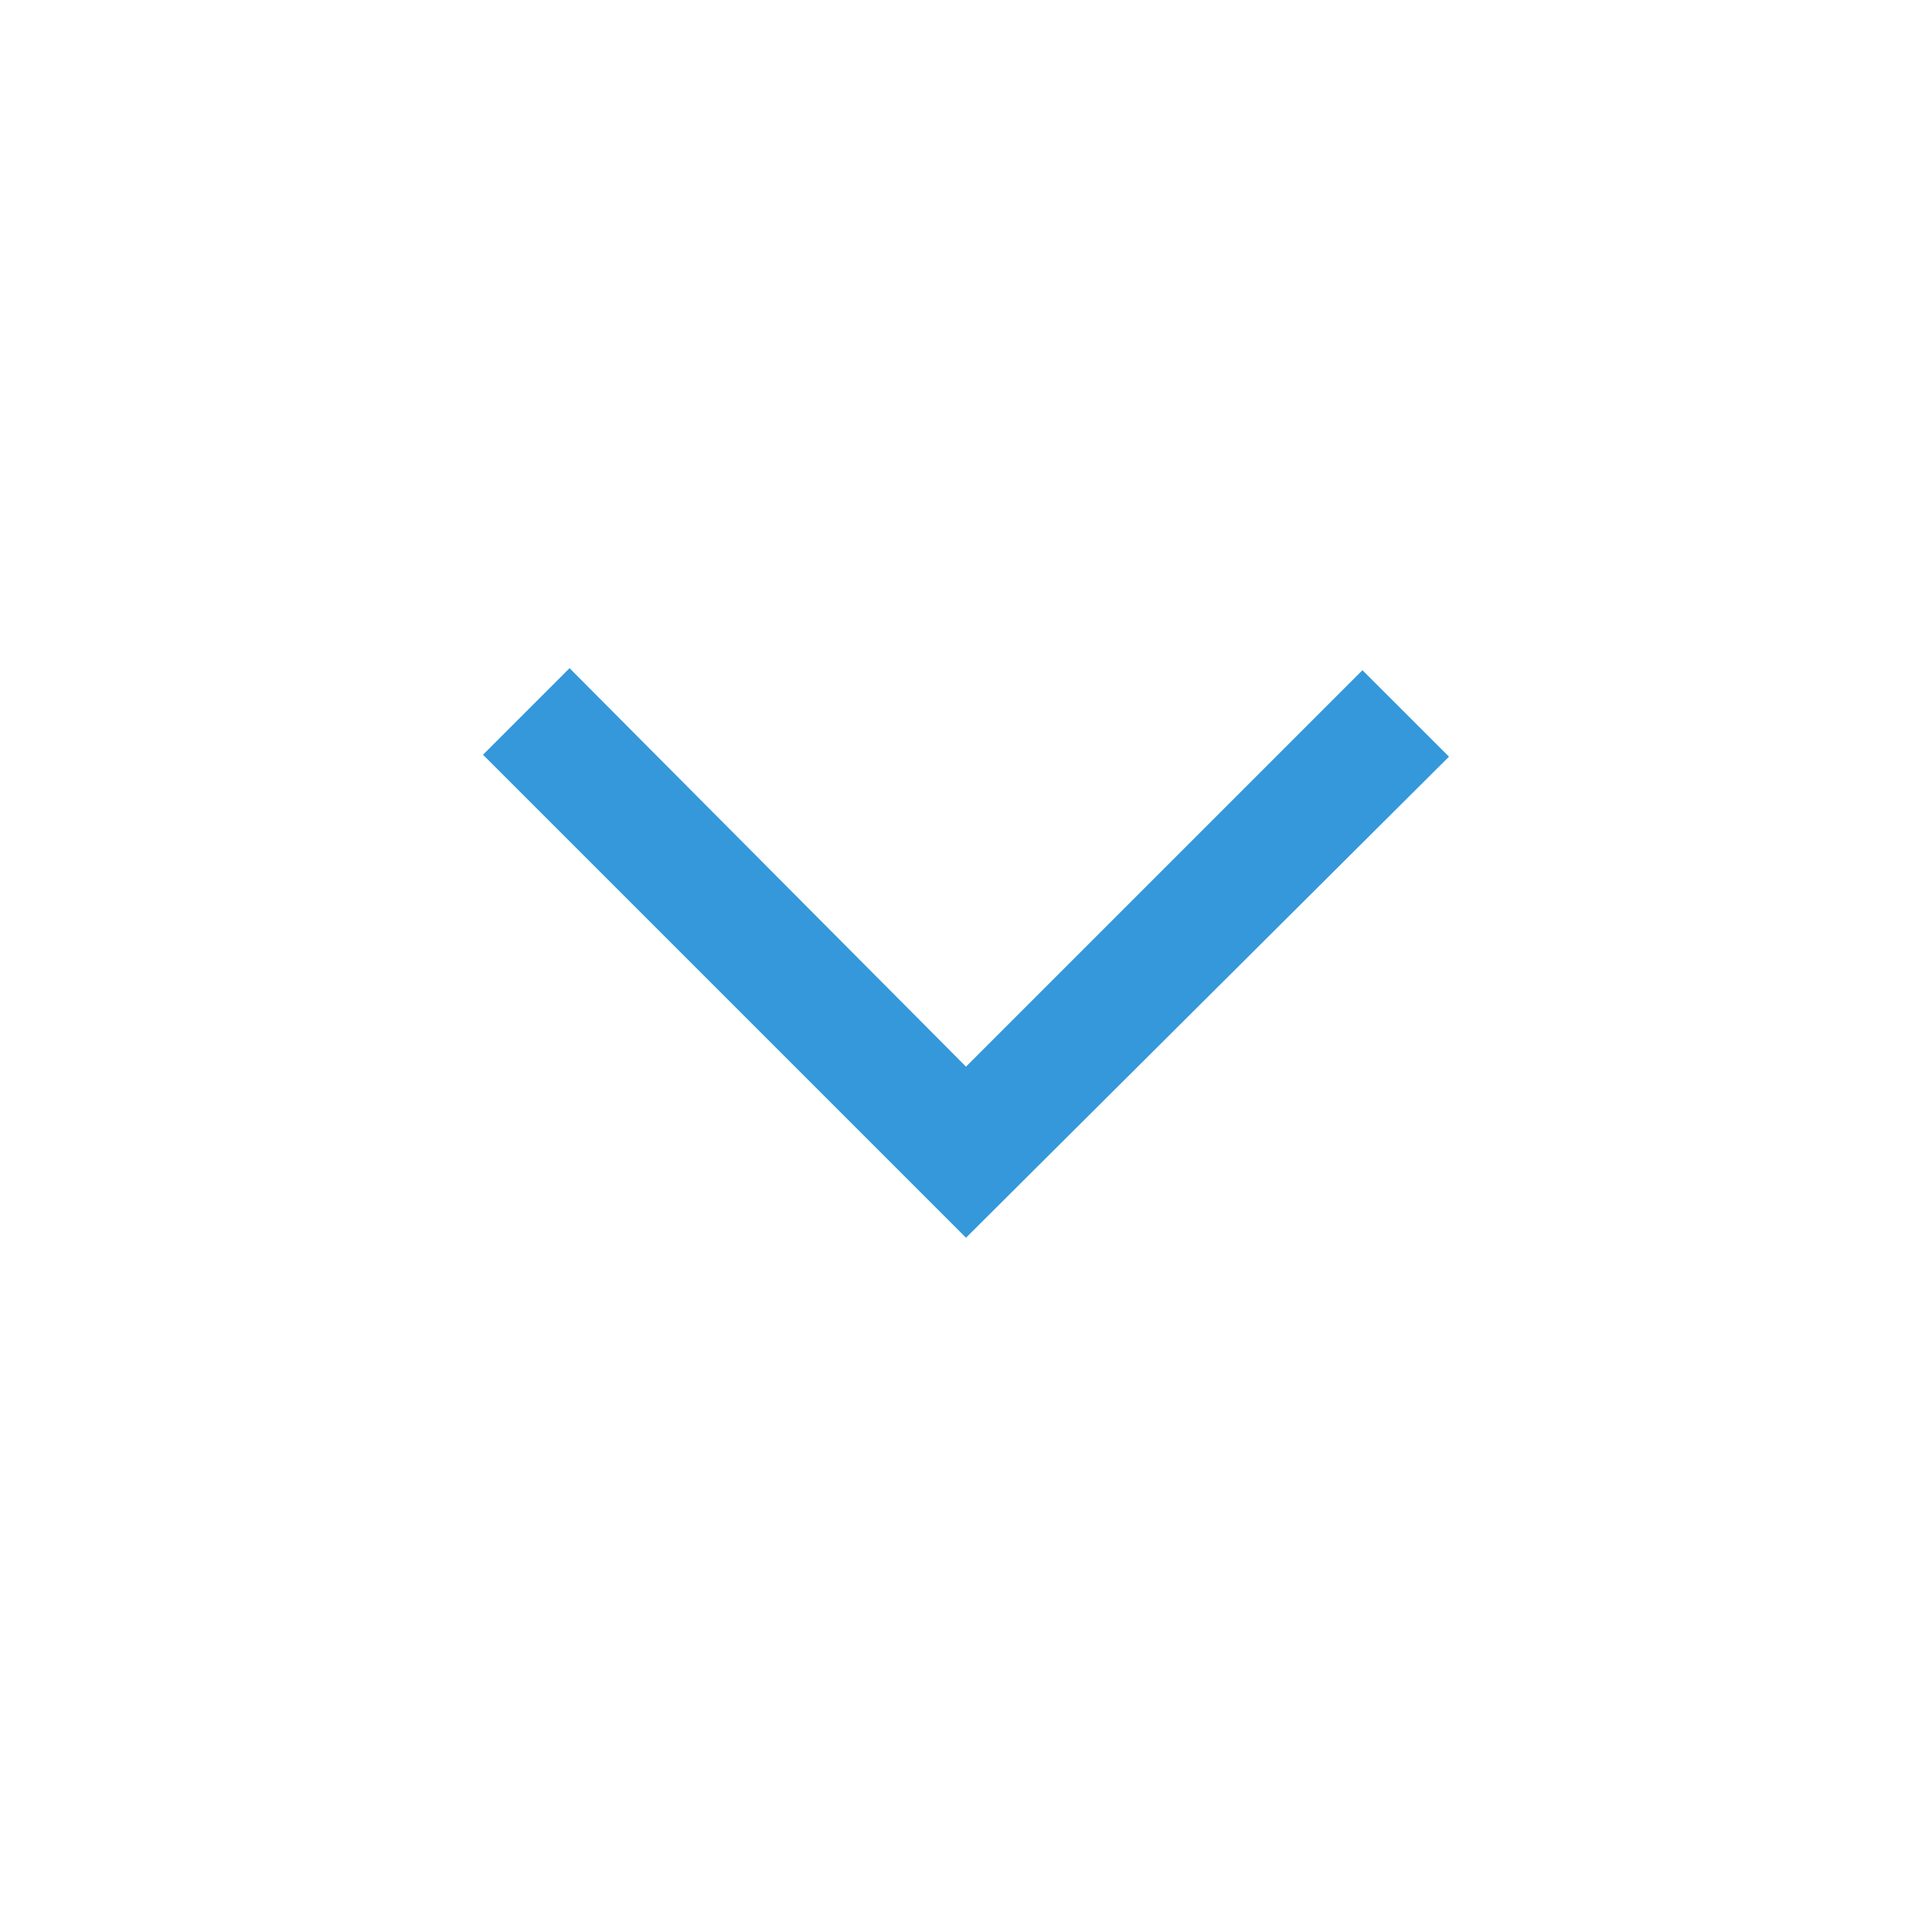 <svg width="20" height="20" viewBox="0 0 20 20" fill="none" xmlns="http://www.w3.org/2000/svg">
<path d="M10 12.813L5 7.813L5.896 6.917L10 11.042L14.104 6.938L15 7.833L10 12.813Z" fill="#3498DB"/>
</svg>
